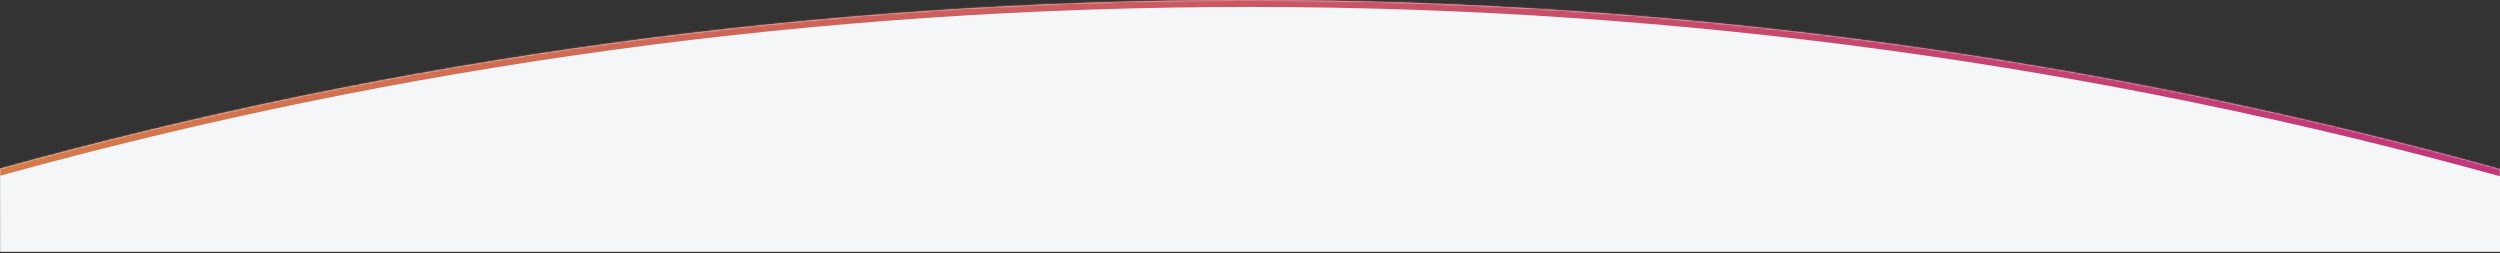 <?xml version="1.0" encoding="UTF-8"?>
<svg width="1441px" height="146px" viewBox="0 0 1440 146" preserveAspectRatio="none" version="1.1" xmlns="http://www.w3.org/2000/svg" xmlns:xlink="http://www.w3.org/1999/xlink">
    <rect x="0" y="0" width="1440" height="146" fill="#333333" stroke="none"/>
    <title>Group 4</title>
    <defs>
        <path d="M719.502,0 C969.049,0 1210.669,33.939 1440,97.452 L1439.978,145.156 L0.026,145.156 L0,97.176 C229.034,33.84 470.316,0 719.502,0 Z" id="path-1"></path>
        <linearGradient x1="-3.253%" y1="51.405%" x2="107.628%" y2="48.414%" id="linearGradient-3">
            <stop stop-color="#D67C48" offset="0%"></stop>
            <stop stop-color="#BF307E" offset="100%"></stop>
        </linearGradient>
    </defs>
    <g id="Symbols" stroke="none" stroke-width="1" fill="none" fill-rule="evenodd">
        <g id="Group-4" transform="translate(0.048, 0)">
            <mask id="mask-2" fill="white">
                <use xlink:href="#path-1"></use>
            </mask>
            <use id="Mask" fill="#F4F6F7" xlink:href="#path-1"></use>
            <path d="M-0.048,97.176 C228.994,33.84 470.284,0 719.478,0 C969.033,0 1210.662,33.939 1440,97.452" id="Path" stroke="url(#linearGradient-3)" stroke-width="8" stroke-linecap="round" mask="url(#mask-2)"></path>
        </g>
    </g>
</svg>